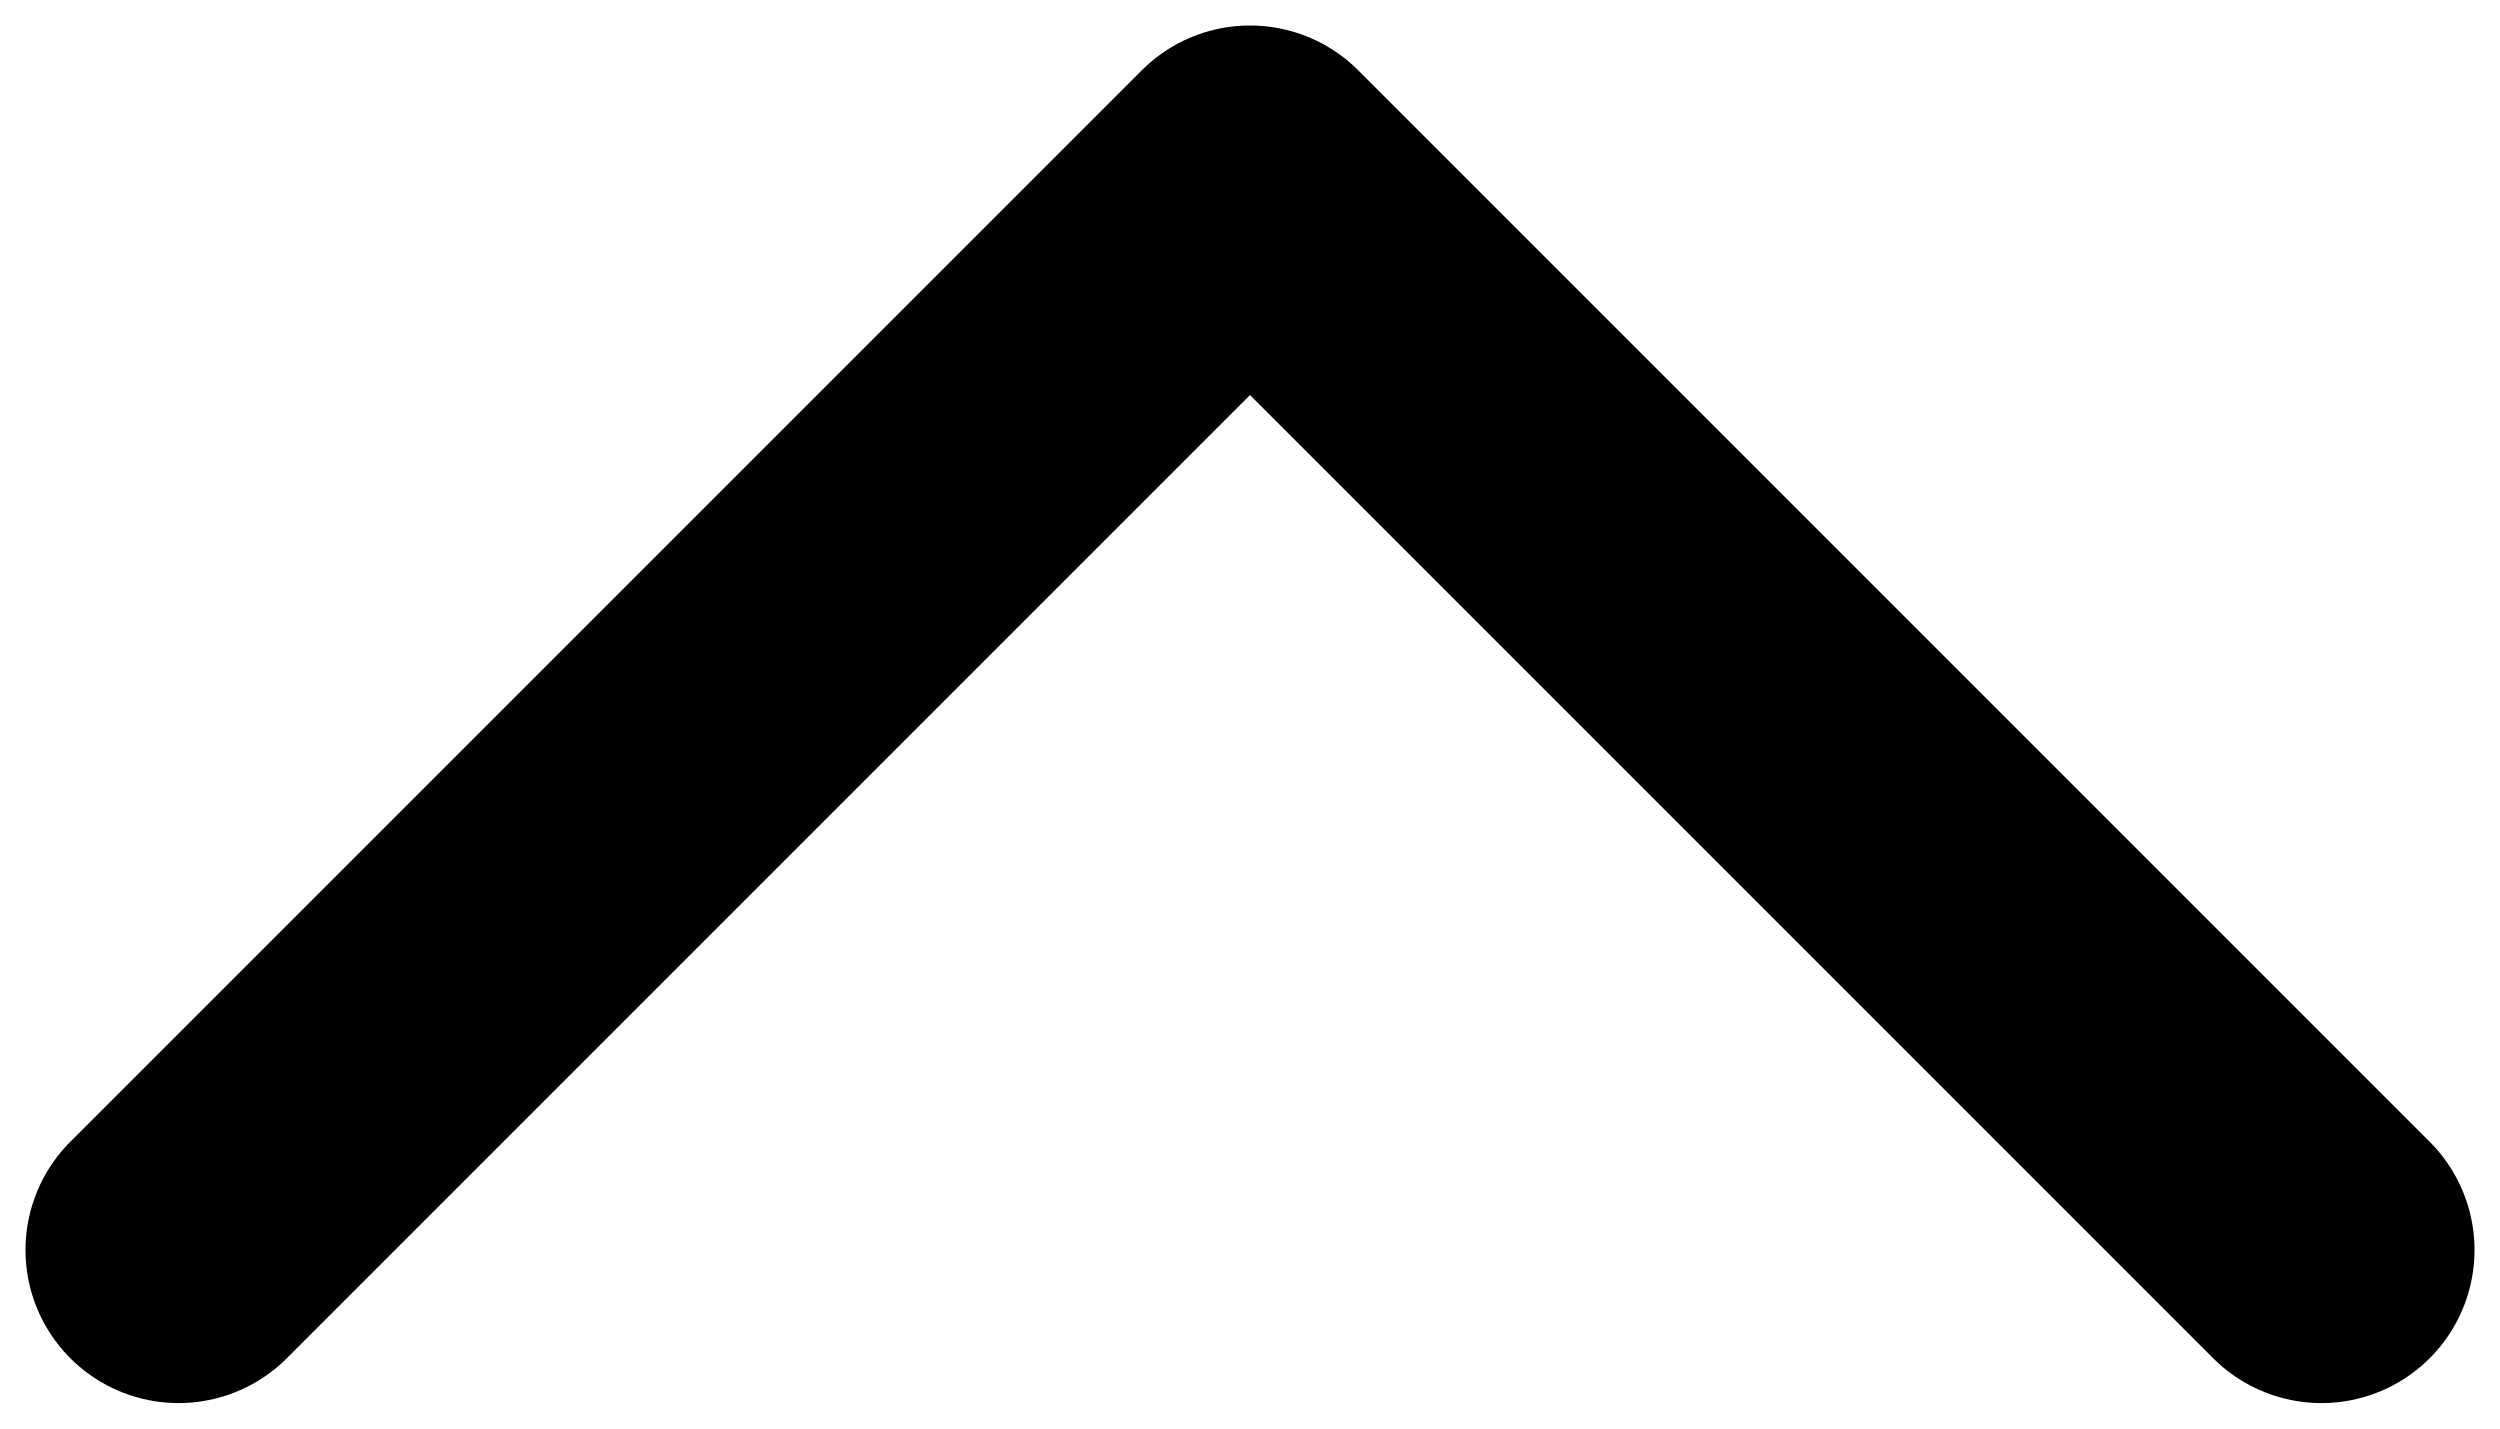 <svg width="28" height="16" viewBox="0 0 28 16" fill="none" xmlns="http://www.w3.org/2000/svg">
<path d="M2 14L14 2L26 14" stroke="black" stroke-width="3.429" stroke-linecap="round" stroke-linejoin="round"/>
</svg>
